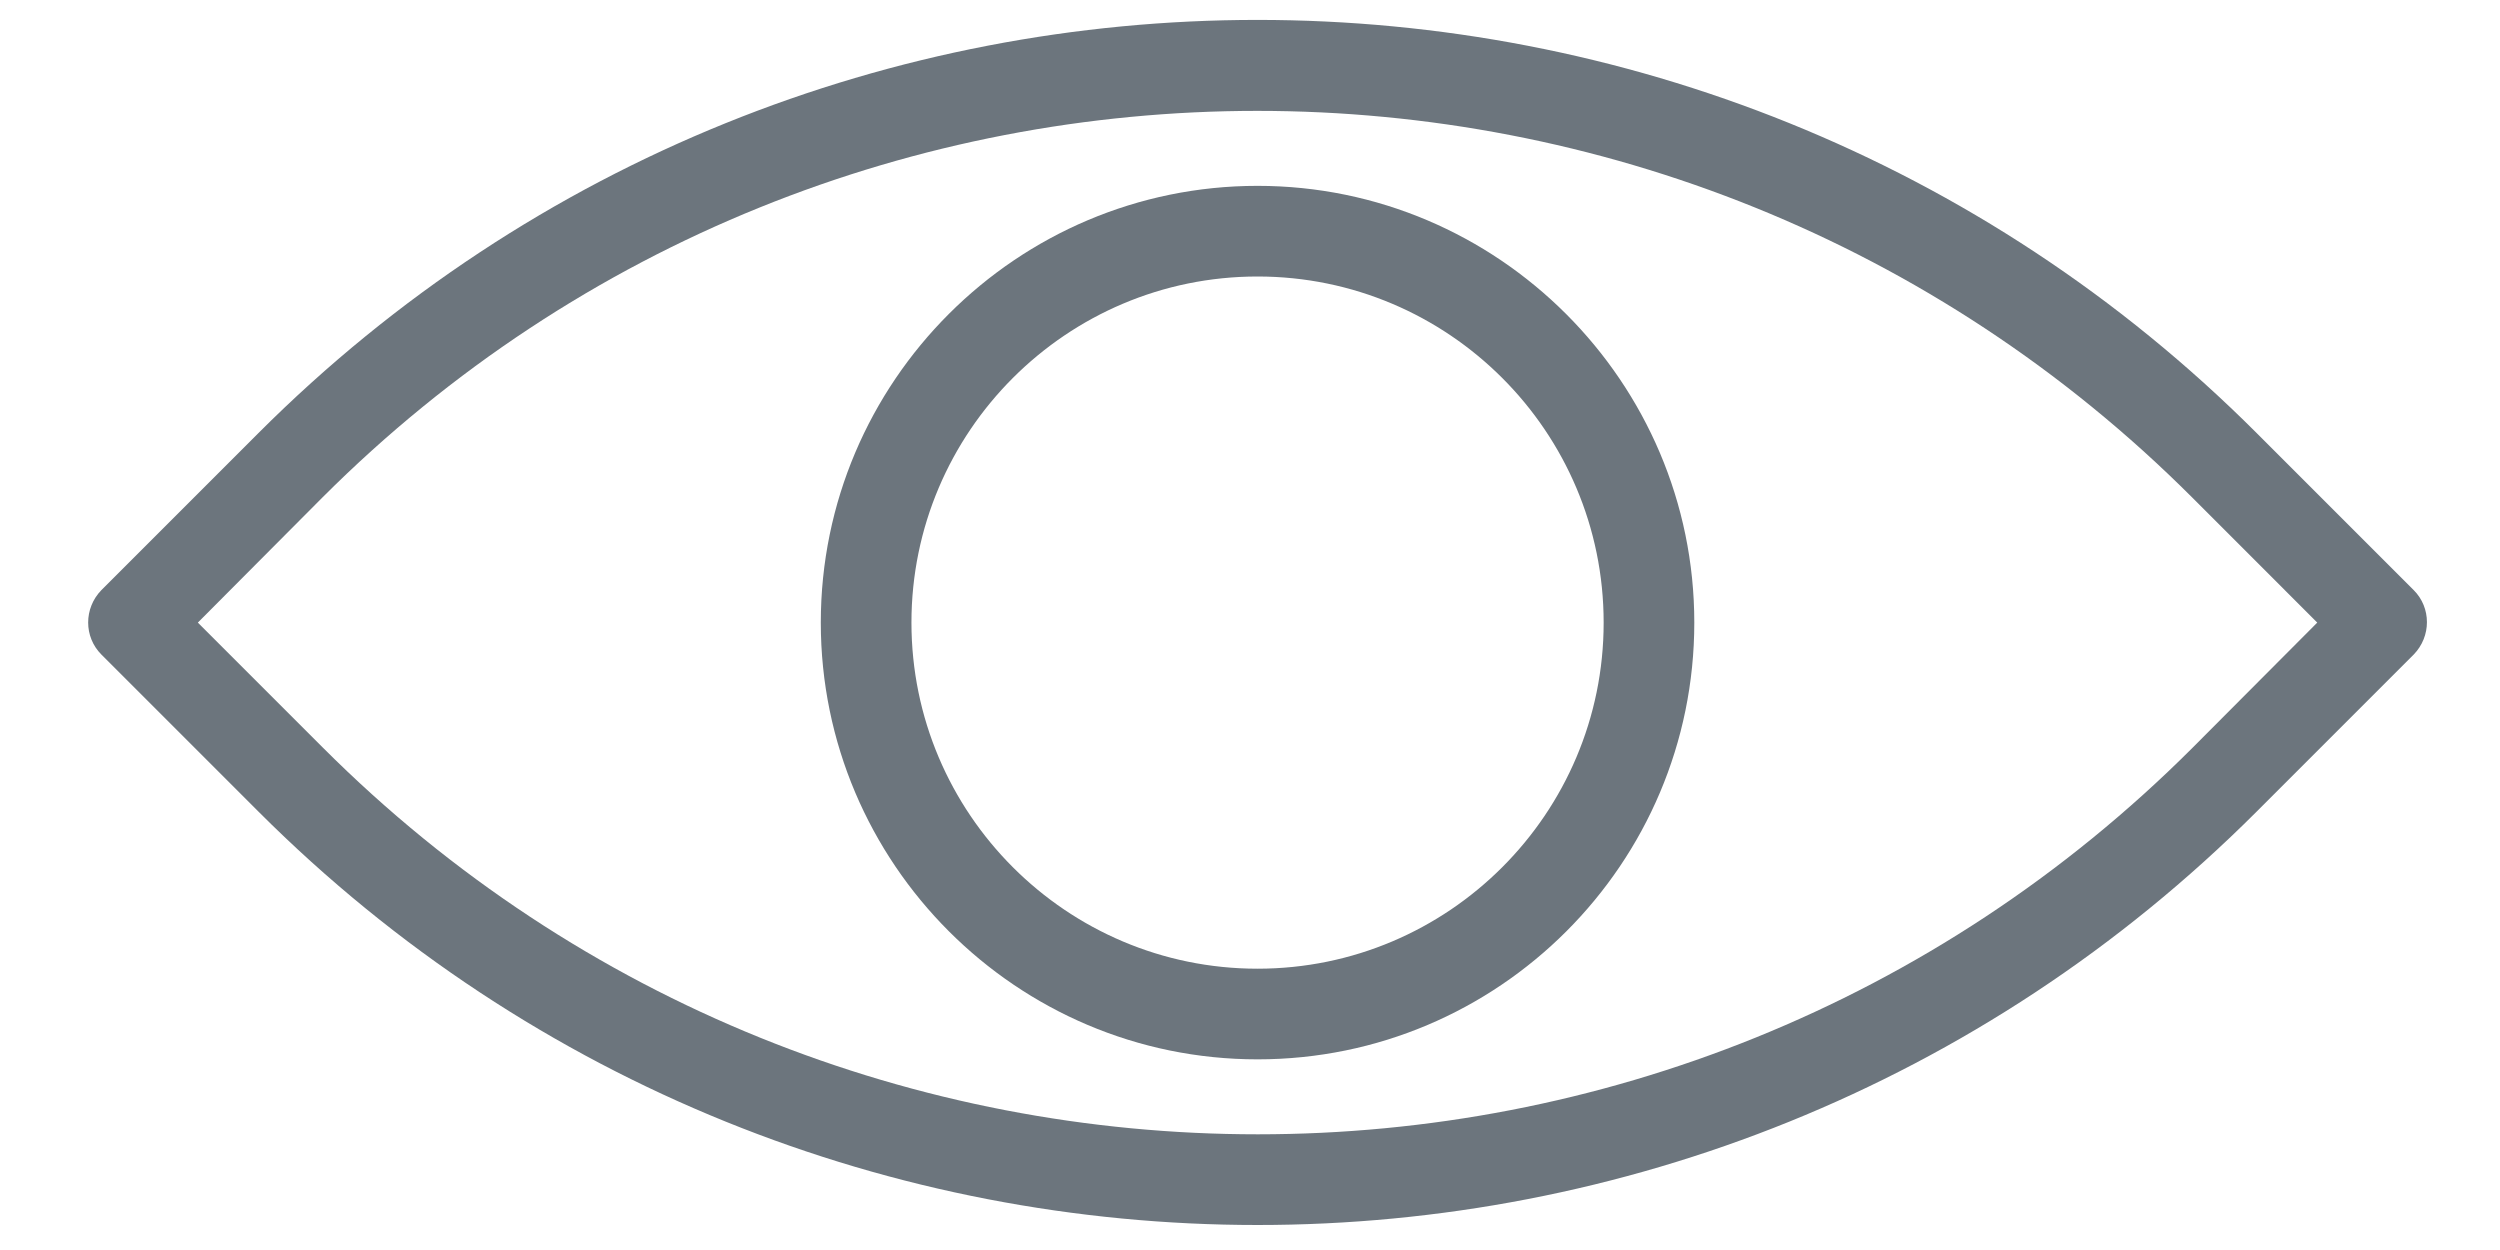 <?xml version="1.0" encoding="utf-8"?>
<!-- Generator: Adobe Illustrator 23.1.1, SVG Export Plug-In . SVG Version: 6.00 Build 0)  -->
<svg version="1.1" id="Layer_1" xmlns="http://www.w3.org/2000/svg" xmlns:xlink="http://www.w3.org/1999/xlink" x="0px" y="0px"
	 viewBox="0 0 500 250" style="enable-background:new 0 0 500 250;" xml:space="preserve">
<style type="text/css">
	.st0{fill:#6c757d;}
</style>
<g>
	<g>
		<path class="st0" d="M39.57,124.52l25.01,25.01c103.11,103.11,270.85,103.11,373.95,0l24.92-25.01L438.44,99.5
			C335.33-3.6,167.59-3.6,64.48,99.5C64.48,99.5,39.57,124.52,39.57,124.52z M251.51,245c-72.37,0-144.73-27.59-199.82-82.68
			l-31.41-31.41c-3.53-3.53-3.53-9.26,0-12.89l31.41-31.41c110.17-110.17,289.46-110.17,399.64,0l31.41,31.41
			c3.53,3.53,3.53,9.26,0,12.89l-31.41,31.41C396.24,217.41,323.87,245,251.51,245L251.51,245z"/>
		<path class="st0" d="M251.51,55.3c-38.19,0-69.22,31.03-69.22,69.22s31.03,69.22,69.22,69.22s69.22-31.03,69.22-69.22
			S289.7,55.3,251.51,55.3z M251.51,211.87c-48.21,0-87.35-39.24-87.35-87.35c0-48.21,39.24-87.35,87.35-87.35
			s87.35,39.24,87.35,87.35C338.86,172.73,299.72,211.87,251.51,211.87z"/>
	</g>
</g>
</svg>
